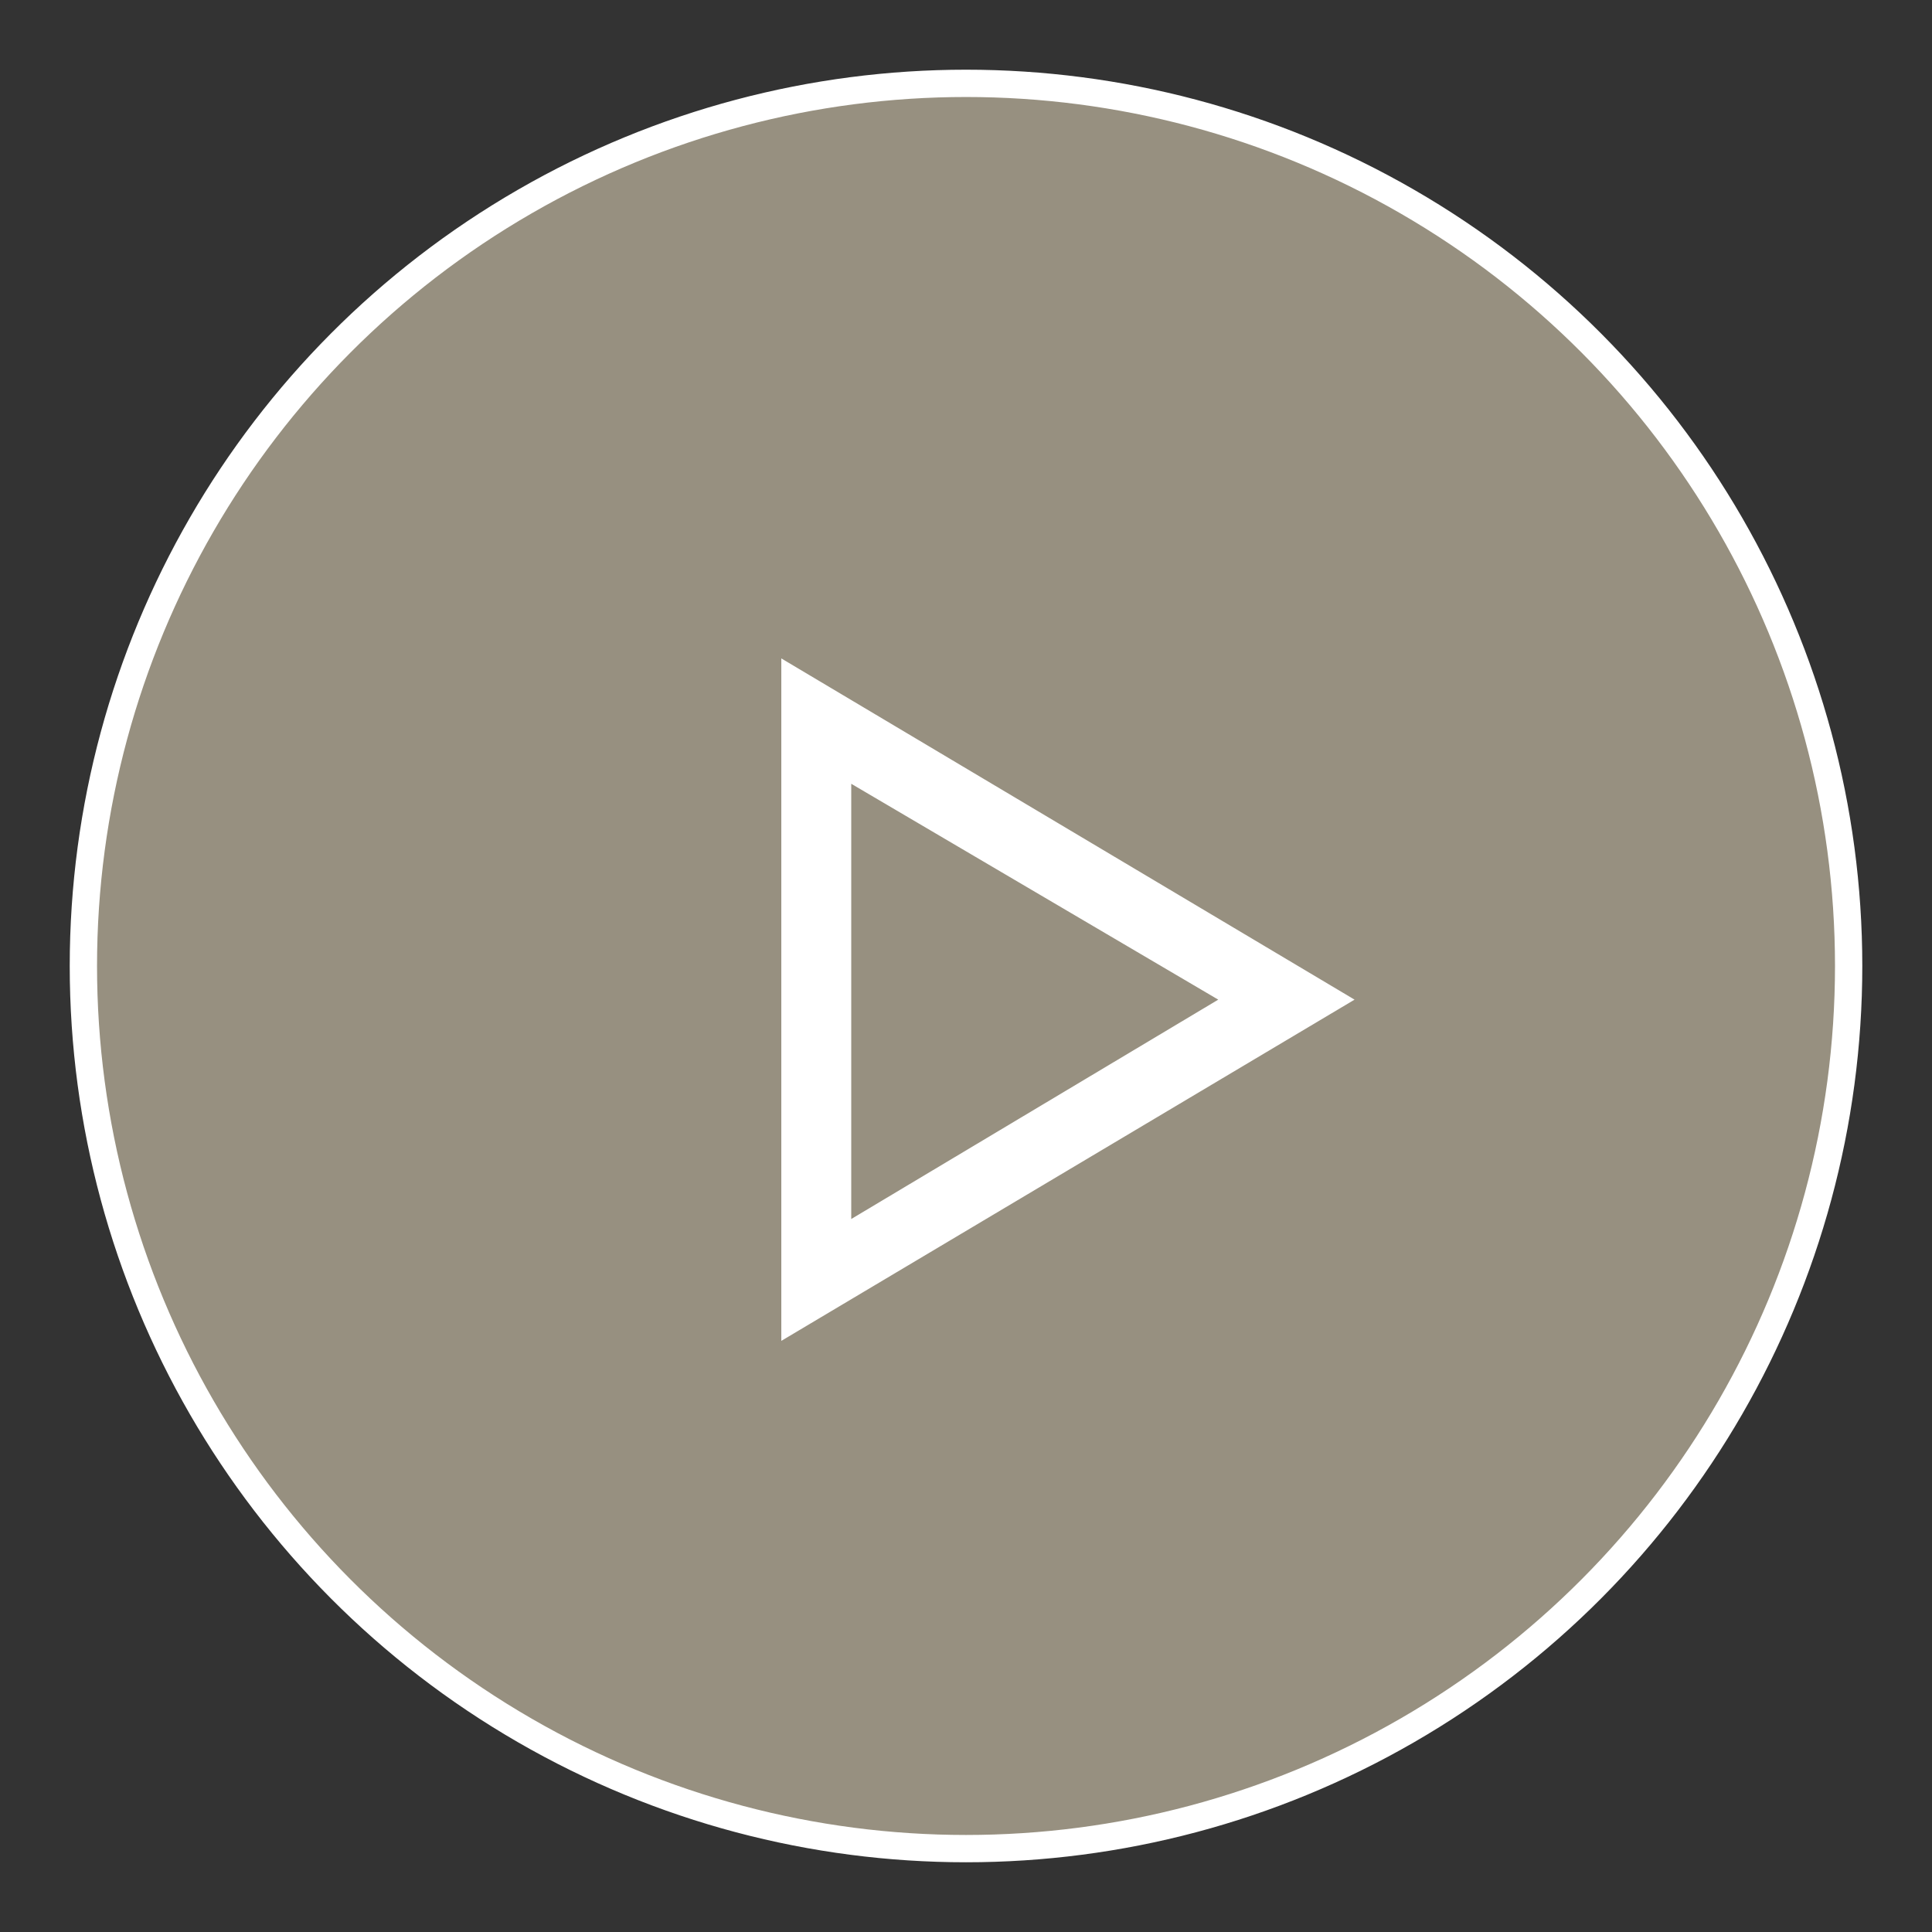 <?xml version="1.0" encoding="utf-8"?>
<!-- Generator: Adobe Illustrator 16.0.0, SVG Export Plug-In . SVG Version: 6.00 Build 0)  -->
<!DOCTYPE svg PUBLIC "-//W3C//DTD SVG 1.1//EN" "http://www.w3.org/Graphics/SVG/1.1/DTD/svg11.dtd">
<svg version="1.1" id="Ebene_1" xmlns="http://www.w3.org/2000/svg" xmlns:xlink="http://www.w3.org/1999/xlink" x="0px" y="0px"
	 width="65.667px" height="65.667px" viewBox="0 0 65.667 65.667" enable-background="new 0 0 65.667 65.667" xml:space="preserve">
<rect x="0" y="0" width="65.667" height="65.667" fill="#333333" stroke="none"/>
<g>
	<circle fill="#979080" stroke="#FFFFFF" stroke-width="0.928" stroke-miterlimit="10" cx="32.834" cy="32.833" r="30"/>
	<path fill="#FFFFFF" d="M26.556,45.575V22.379l19.484,11.598L26.556,45.575z M28.933,26.64v14.793l12.474-7.456L28.933,26.64z"/>
</g>
</svg>
